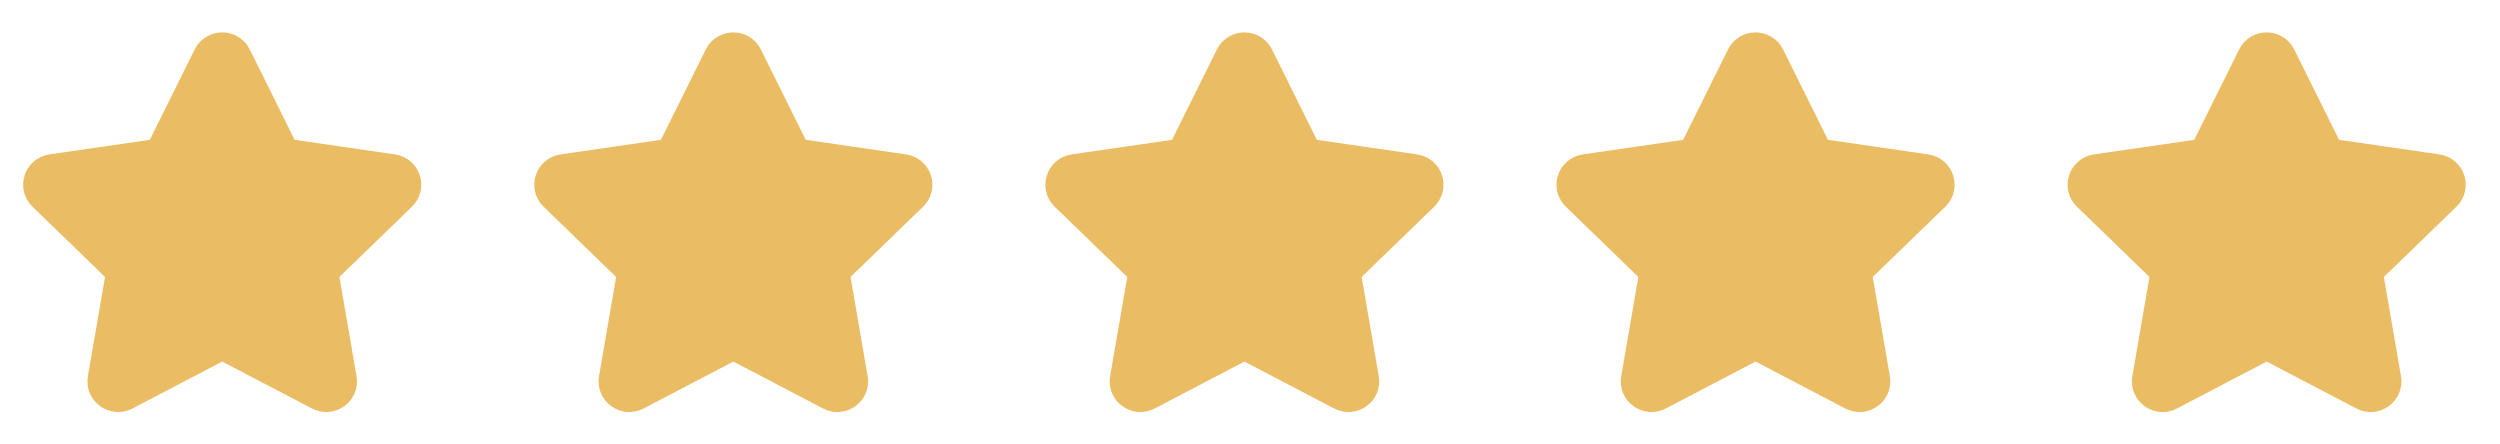 <svg width="180" height="32" viewBox="0 0 180 32" fill="none" xmlns="http://www.w3.org/2000/svg">
<path d="M11.45 10.982L14.913 4.005C15.358 3.11 16.642 3.11 17.087 4.005L20.55 10.982L28.295 12.107C29.289 12.252 29.685 13.466 28.966 14.163L23.362 19.589L24.685 27.255C24.855 28.24 23.815 28.991 22.926 28.526L16 24.904L9.074 28.526C8.185 28.991 7.146 28.24 7.315 27.255L8.638 19.589L3.034 14.163C2.315 13.466 2.711 12.252 3.705 12.107L11.45 10.982Z" fill="#EABC63" stroke="#EABC63" stroke-width="2" stroke-linecap="round" stroke-linejoin="round"/>
<path d="M48.25 10.982L51.713 4.005C52.158 3.11 53.442 3.11 53.887 4.005L57.35 10.982L65.095 12.107C66.089 12.252 66.485 13.466 65.766 14.163L60.163 19.589L61.485 27.255C61.655 28.24 60.615 28.991 59.726 28.526L52.8 24.904L45.874 28.526C44.985 28.991 43.946 28.24 44.115 27.255L45.438 19.589L39.834 14.163C39.115 13.466 39.511 12.252 40.505 12.107L48.25 10.982Z" fill="#EABC63" stroke="#EABC63" stroke-width="2" stroke-linecap="round" stroke-linejoin="round"/>
<path d="M85.05 10.982L88.513 4.005C88.958 3.11 90.242 3.11 90.687 4.005L94.15 10.982L101.895 12.107C102.889 12.252 103.285 13.466 102.566 14.163L96.963 19.589L98.285 27.255C98.455 28.24 97.415 28.991 96.526 28.526L89.6 24.904L82.674 28.526C81.785 28.991 80.746 28.24 80.915 27.255L82.238 19.589L76.635 14.163C75.915 13.466 76.311 12.252 77.305 12.107L85.05 10.982Z" fill="#EABC63" stroke="#EABC63" stroke-width="2" stroke-linecap="round" stroke-linejoin="round"/>
<path d="M121.85 10.982L125.313 4.005C125.758 3.11 127.042 3.11 127.487 4.005L130.95 10.982L138.695 12.107C139.689 12.252 140.085 13.466 139.365 14.163L133.762 19.589L135.084 27.255C135.254 28.24 134.215 28.991 133.326 28.526L126.4 24.904L119.474 28.526C118.585 28.991 117.545 28.24 117.715 27.255L119.037 19.589L113.434 14.163C112.715 13.466 113.111 12.252 114.104 12.107L121.85 10.982Z" fill="#EABC63" stroke="#EABC63" stroke-width="2" stroke-linecap="round" stroke-linejoin="round"/>
<path d="M158.65 10.982L162.113 4.005C162.558 3.11 163.842 3.11 164.287 4.005L167.75 10.982L175.495 12.107C176.489 12.252 176.885 13.466 176.166 14.163L170.562 19.589L171.885 27.255C172.055 28.24 171.015 28.991 170.126 28.526L163.2 24.904L156.274 28.526C155.385 28.991 154.345 28.24 154.515 27.255L155.838 19.589L150.234 14.163C149.515 13.466 149.911 12.252 150.905 12.107L158.65 10.982Z" fill="#EABC63" stroke="#EABC63" stroke-width="2" stroke-linecap="round" stroke-linejoin="round"/>
</svg>
